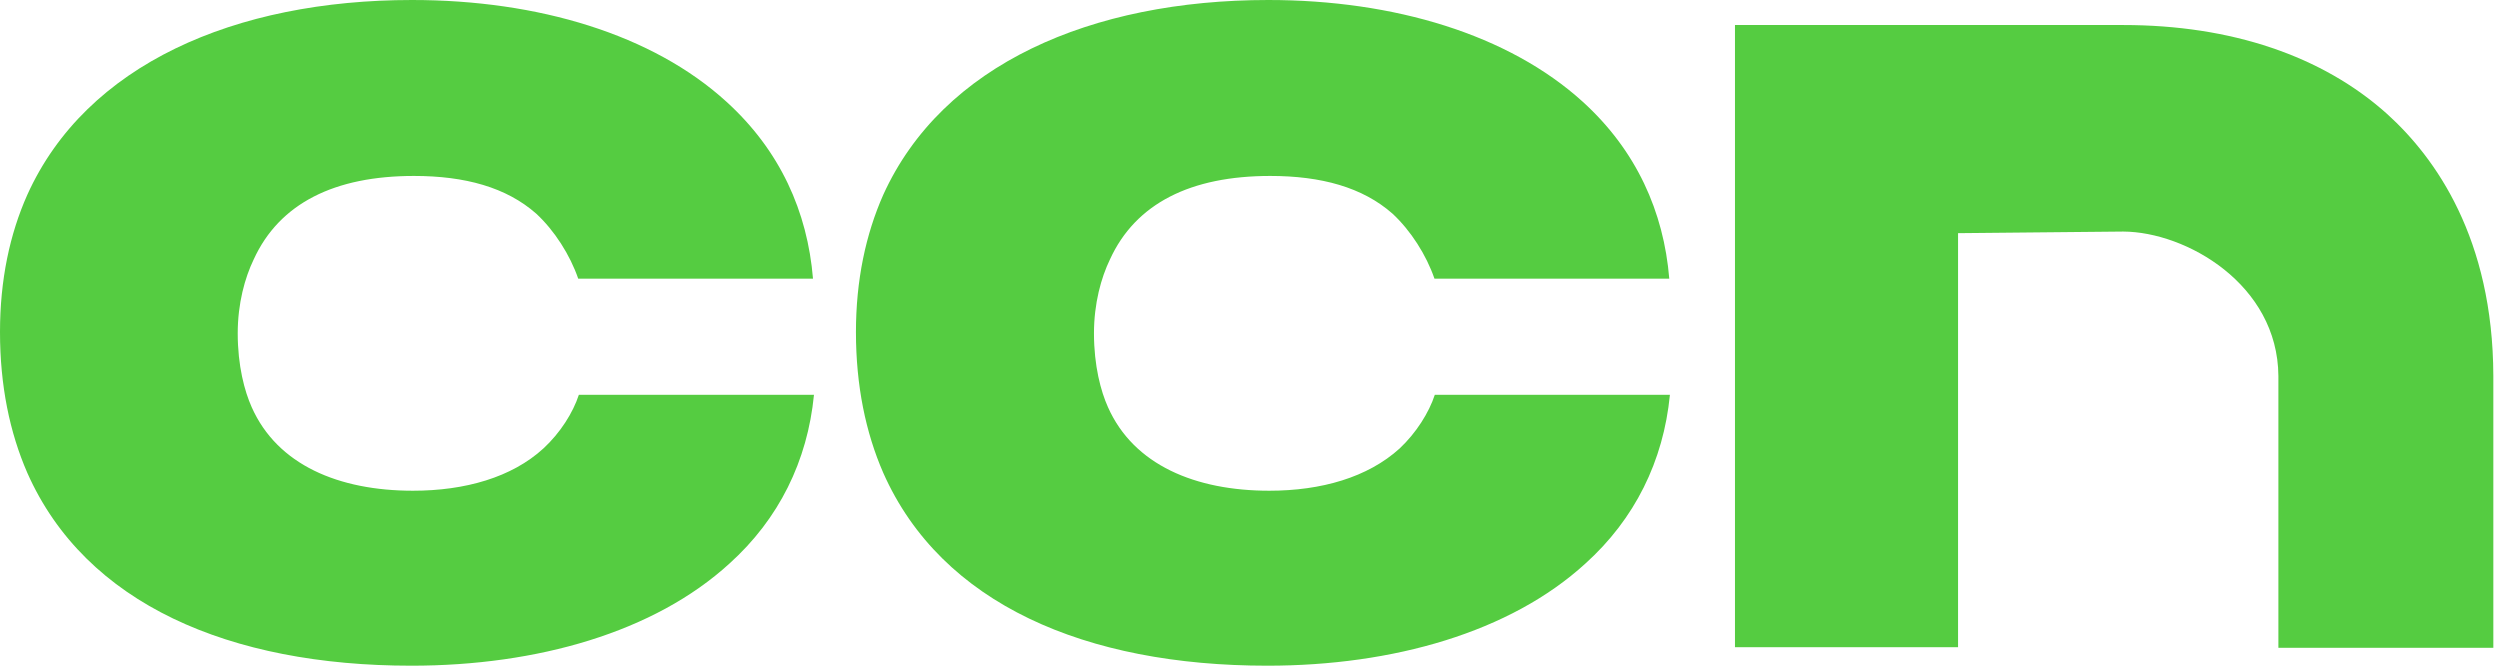 <svg width="90" height="24" viewBox="0 0 90 24" fill="none" xmlns="http://www.w3.org/2000/svg">
<g clip-path="url(#clip0_127_62)">
<path d="M19.563 16.144C18.427 17.186 16.741 17.666 14.868 17.666C12.199 17.666 9.986 16.741 9.061 14.658C8.804 14.084 8.558 13.171 8.558 12C8.558 10.923 8.816 9.998 9.132 9.342C10.057 7.317 12.047 6.334 14.903 6.334C16.741 6.334 18.228 6.743 19.305 7.692C19.961 8.3 20.523 9.179 20.816 10.033H29.268C29.069 7.621 28.086 5.42 26.154 3.664C23.497 1.241 19.376 0 14.833 0C8.464 0 3.102 2.318 0.983 7.013C0.351 8.429 0 10.08 0 11.953C0 13.885 0.351 15.571 0.983 17.022C3.079 21.752 8.277 23.965 14.81 23.965C19.34 23.965 23.555 22.759 26.259 20.289C28.039 18.685 29.069 16.601 29.303 14.213H20.839C20.628 14.857 20.172 15.582 19.563 16.144Z" fill="#55CC41"/>
<path d="M50.388 16.144C49.241 17.186 47.567 17.666 45.694 17.666C43.036 17.666 40.812 16.741 39.887 14.658C39.629 14.084 39.383 13.171 39.383 12C39.383 10.923 39.641 9.998 39.957 9.342C40.882 7.317 42.872 6.334 45.729 6.334C47.567 6.334 49.054 6.743 50.131 7.692C50.786 8.3 51.348 9.179 51.641 10.033H60.094C59.895 7.621 58.911 5.42 56.98 3.664C54.31 1.241 50.189 0 45.658 0C39.29 0 33.928 2.318 31.797 7.013C31.165 8.441 30.814 10.092 30.814 11.953C30.814 13.885 31.165 15.571 31.797 17.022C33.893 21.752 39.091 23.965 45.623 23.965C50.154 23.965 54.369 22.759 57.073 20.289C58.853 18.685 59.883 16.601 60.117 14.213H51.653C51.442 14.857 50.985 15.582 50.388 16.144Z" fill="#55CC41"/>
<path d="M85.943 4.109C83.614 2.014 80.324 0.901 76.437 0.901H67.13H62.459V23.298H70.49V8.394L76.437 8.336C78.697 8.347 81.998 10.232 82.022 13.534V23.321H89.76V13.534C89.748 8.581 87.676 5.678 85.943 4.109Z" fill="#55CC41"/>
</g>
<defs>
<clipPath id="clip0_127_62">
<rect width="90" height="24" fill="white"/>
</clipPath>
</defs>
</svg>
